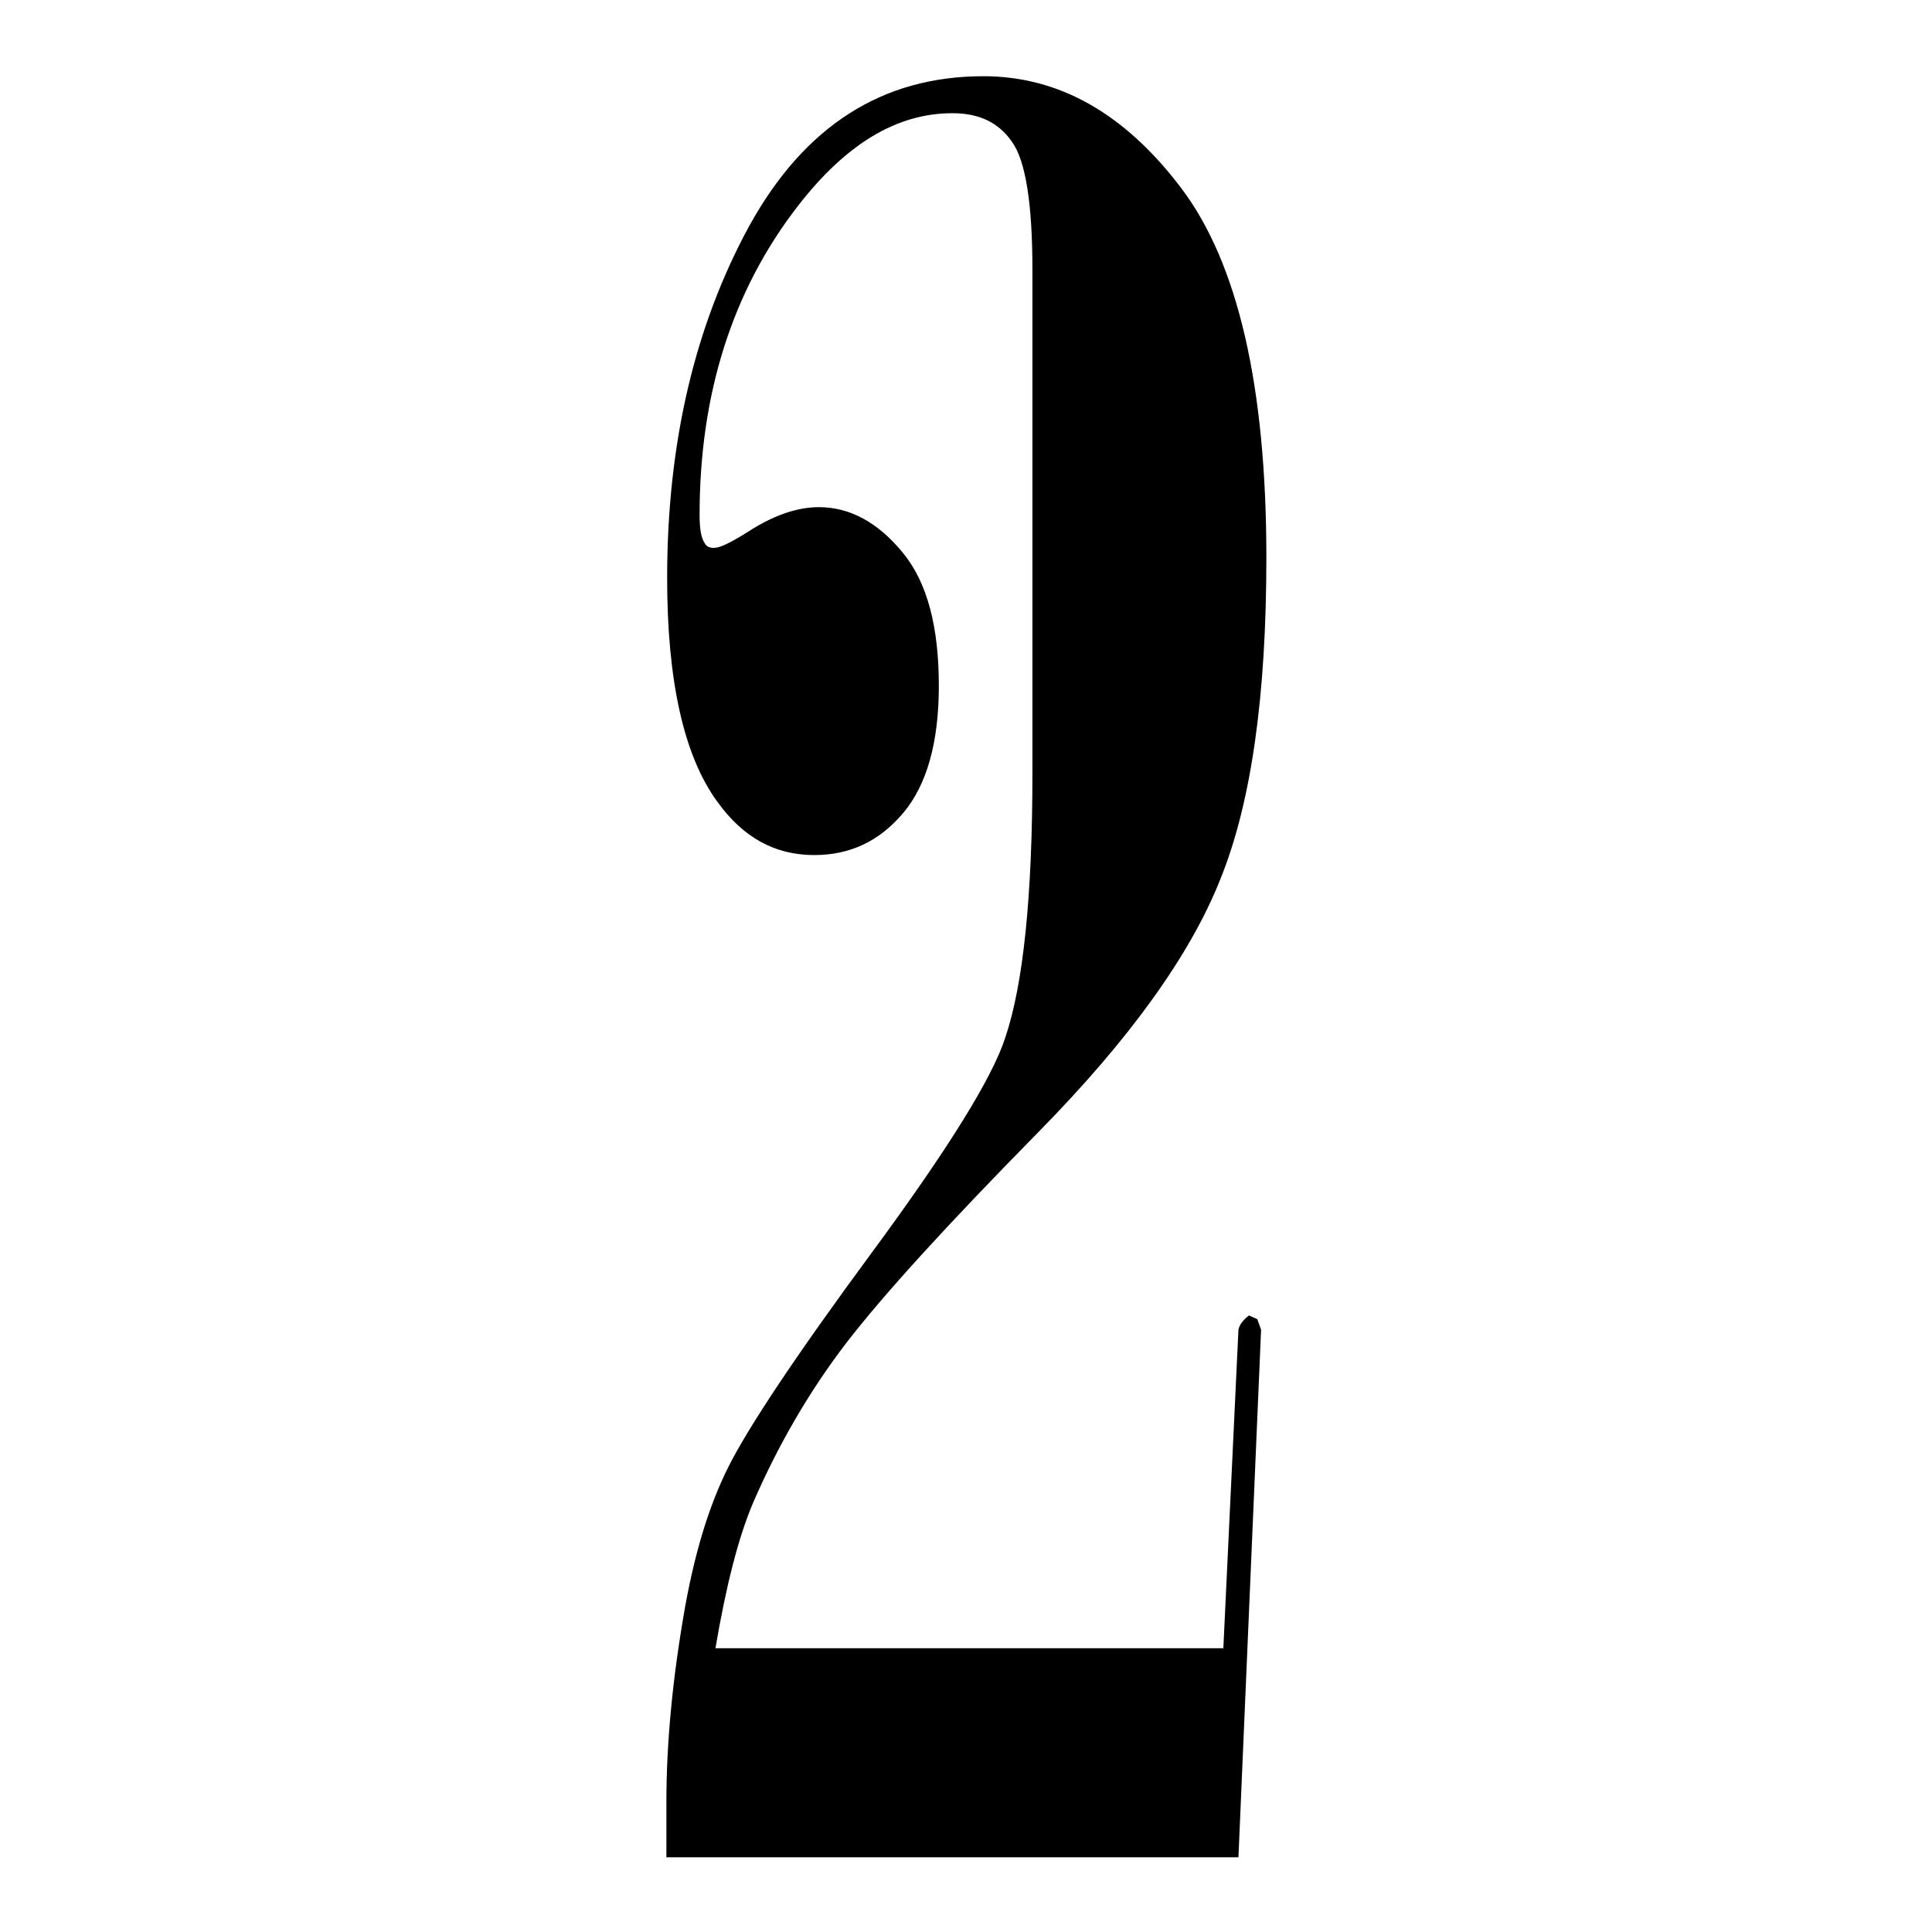 <?xml version="1.0" encoding="utf-8"?>
<!-- Svg Vector Icons : http://www.onlinewebfonts.com/icon -->
<!DOCTYPE svg PUBLIC "-//W3C//DTD SVG 1.1//EN" "http://www.w3.org/Graphics/SVG/1.1/DTD/svg11.dtd">
<svg version="1.1" xmlns="http://www.w3.org/2000/svg" xmlns:xlink="http://www.w3.org/1999/xlink" x="0px" y="0px" viewBox="0 0 256 256" enable-background="new 0 0 256 256" xml:space="preserve">
<g><g><path fill="#000000" d="M88.3,246v-7.2c0-7.8,0.8-16.4,2.5-26c1.3-7.1,3.1-13.2,5.7-18.4c2.6-5.2,8.9-14.7,19-28.4c10.1-13.7,16-23.2,17.7-28.5c2.4-7.1,3.6-18.8,3.6-35V35.7c0-8.7-0.9-14.4-2.7-16.9c-1.8-2.6-4.4-3.8-7.9-3.8c-7.4,0-14.1,4.1-20.4,12.2C97,38.5,92.7,52.3,92.7,68.2c0,1.9,0.2,3.1,0.7,3.8c0.2,0.4,0.6,0.6,1.2,0.6c0.8,0,2.2-0.7,4.3-2c3.5-2.3,6.7-3.4,9.6-3.4c4.1,0,7.8,2,11.1,6c3.3,4,4.8,9.9,4.8,17.7c0,7.5-1.6,13.1-4.7,16.8c-3.2,3.8-7.1,5.6-11.8,5.6c-5.2,0-9.4-2.3-12.8-7c-4.5-6.1-6.7-16.1-6.7-29.7c0-18,3.7-33.5,10.9-46.7c7.3-13.2,17.6-19.8,31-19.8c10,0,18.7,4.9,26.2,14.8c7.5,9.9,11.3,26.2,11.3,49c0,18.3-2,32.5-6.1,42.6c-4,10.1-12.1,21.3-24.1,33.5c-12,12.2-20.5,21.5-25.5,28c-4.9,6.4-9,13.5-12.3,21.1c-2,4.7-3.6,11.1-5,19.3h67.3l2-42.2c0.1-0.6,0.6-1.3,1.4-1.9l1.1,0.5l0.5,1.4l-3,69.9H88.3L88.3,246z"/></g></g>
</svg>